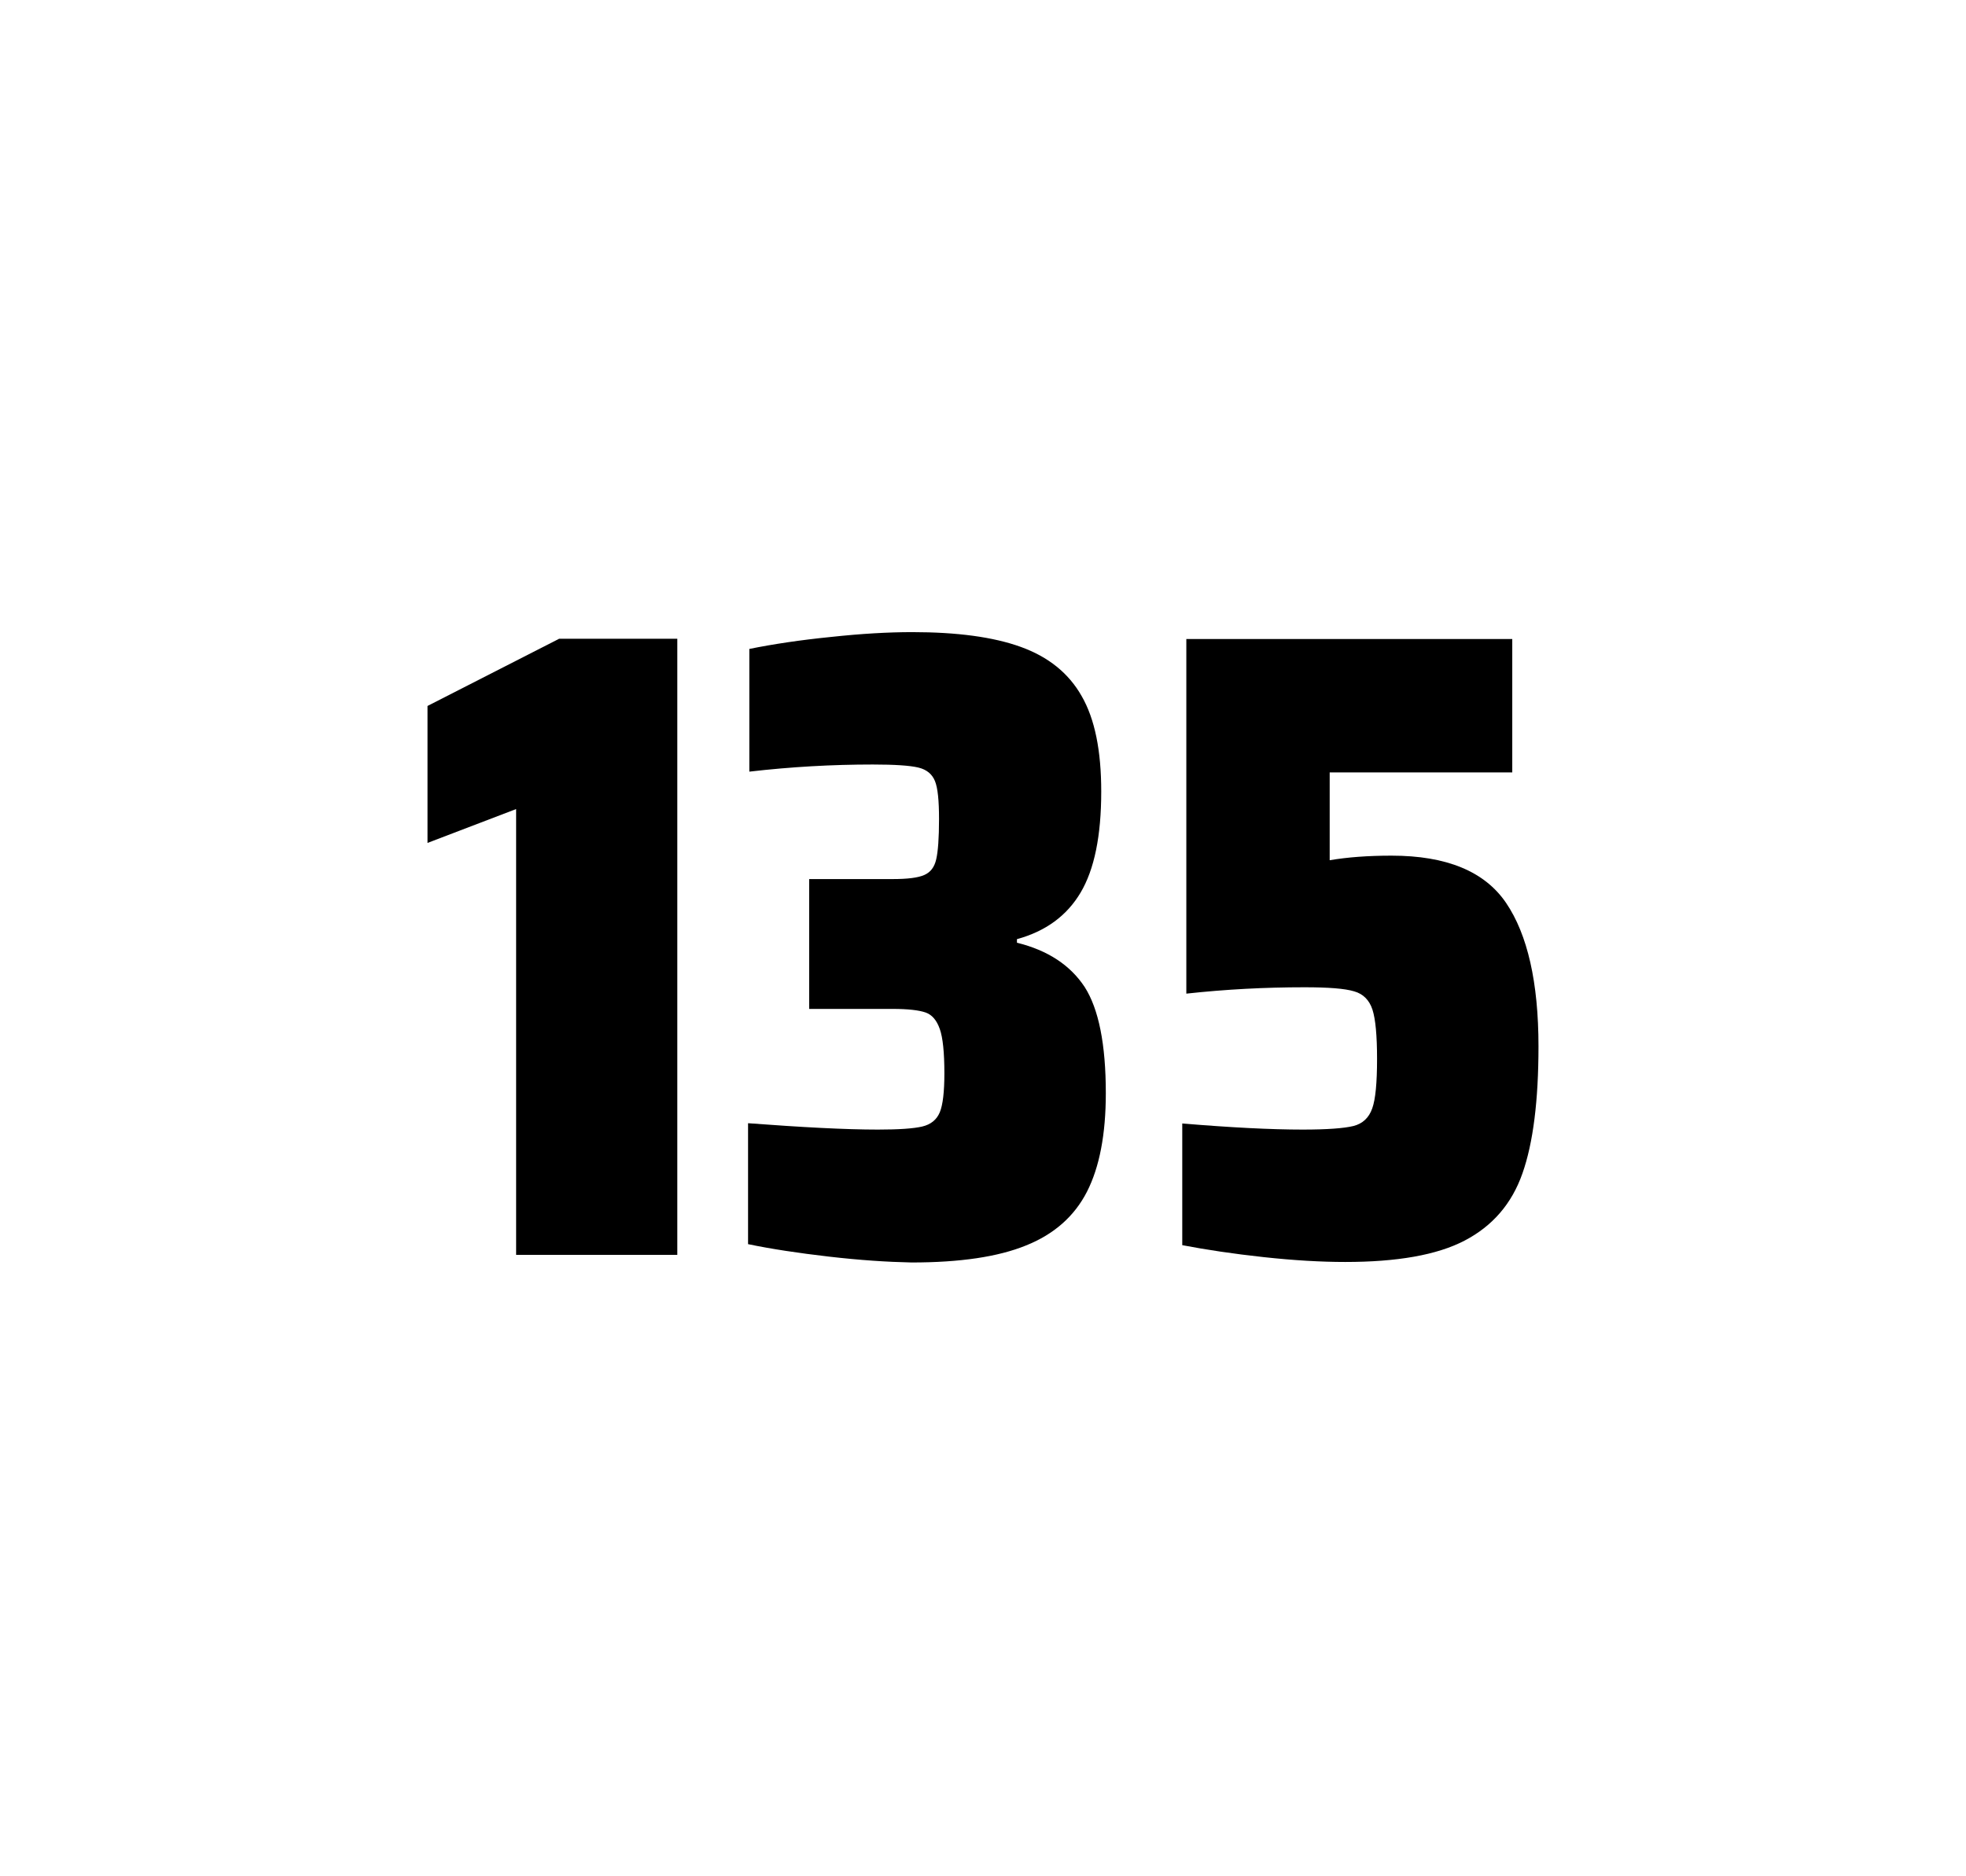 <?xml version="1.0" encoding="utf-8"?>
<svg version="1.1" id="wrapper" x="0px" y="0px" viewBox="0 0 772.1 737" style="enable-background:new 0 0 772.1 737;" xmlns="http://www.w3.org/2000/svg">
  <style type="text/css">
	.st0{fill:none;}
</style>
  <path id="frame" class="st0" d="M 1.5 0 L 770.5 0 C 771.3 0 772 0.7 772 1.5 L 772 735.4 C 772 736.2 771.3 736.9 770.5 736.9 L 1.5 736.9 C 0.7 736.9 0 736.2 0 735.4 L 0 1.5 C 0 0.7 0.7 0 1.5 0 Z"/>
  <g id="numbers"><path id="one" d="M 202.695 492.9 L 202.695 317.8 L 167.895 331.1 L 167.895 277.3 L 219.595 250.9 L 265.995 250.9 L 265.995 492.9 L 202.695 492.9 Z"/><path id="three" d="M 325.583 493.6 C 313.483 492.2 302.883 490.6 293.783 488.7 L 293.783 441.2 C 315.083 442.8 332.083 443.7 344.783 443.7 C 352.983 443.7 358.783 443.3 362.183 442.5 C 365.583 441.7 367.883 439.8 369.083 436.9 C 370.283 434 370.883 428.9 370.883 421.6 C 370.883 413.4 370.283 407.6 369.083 404.2 C 367.883 400.8 366.083 398.6 363.483 397.7 C 360.883 396.8 356.583 396.3 350.483 396.3 L 317.783 396.3 L 317.783 345.3 L 350.483 345.3 C 356.383 345.3 360.483 344.8 362.983 343.7 C 365.483 342.6 366.983 340.6 367.683 337.5 C 368.383 334.5 368.783 329.2 368.783 321.7 C 368.783 314.4 368.283 309.5 367.183 306.8 C 366.083 304.1 363.983 302.3 360.683 301.5 C 357.383 300.7 351.383 300.3 342.783 300.3 C 326.883 300.3 310.683 301.2 294.283 303.1 L 294.283 254.9 C 303.683 253 314.283 251.4 326.283 250.2 C 338.283 248.9 348.883 248.3 358.283 248.3 C 375.883 248.3 390.083 250.2 400.883 254.1 C 411.683 258 419.683 264.4 424.783 273.4 C 429.983 282.4 432.483 294.9 432.483 310.9 C 432.483 328.3 429.783 341.5 424.383 350.6 C 418.983 359.7 410.683 365.8 399.383 368.9 L 399.383 370.3 C 411.583 373.3 420.383 379.2 425.983 387.7 C 431.483 396.3 434.283 410.2 434.283 429.4 C 434.283 445.6 431.783 458.5 426.883 468.1 C 421.983 477.7 413.983 484.8 402.983 489.2 C 391.983 493.7 376.983 495.9 357.983 495.9 C 348.383 495.7 337.683 495 325.583 493.6 Z"/><path id="five" d="M 511.605 443.7 C 521.205 443.7 527.805 443.2 531.505 442.3 C 535.105 441.4 537.605 439.1 538.905 435.4 C 540.205 431.8 540.805 425.3 540.805 415.9 C 540.805 406.8 540.205 400.3 539.005 396.6 C 537.805 392.9 535.405 390.4 531.805 389.4 C 528.205 388.3 521.705 387.8 512.305 387.8 C 496.805 387.8 481.405 388.6 465.905 390.3 L 465.905 251 L 593.905 251 L 593.905 303.4 L 522.205 303.4 L 522.205 337.9 C 529.205 336.7 537.305 336.1 546.505 336.1 C 568.105 336.1 583.105 342.3 591.505 354.7 C 599.905 367.1 604.205 385.9 604.205 411 C 604.205 432.3 602.105 449 597.905 460.9 C 593.705 472.9 586.105 481.6 575.205 487.3 C 564.305 493 548.605 495.7 528.305 495.7 C 518.905 495.7 508.305 495.1 496.305 493.8 C 484.305 492.5 473.705 490.9 464.305 489.1 L 464.305 441.3 C 483.405 442.9 499.205 443.7 511.605 443.7 Z"/></g>
</svg>